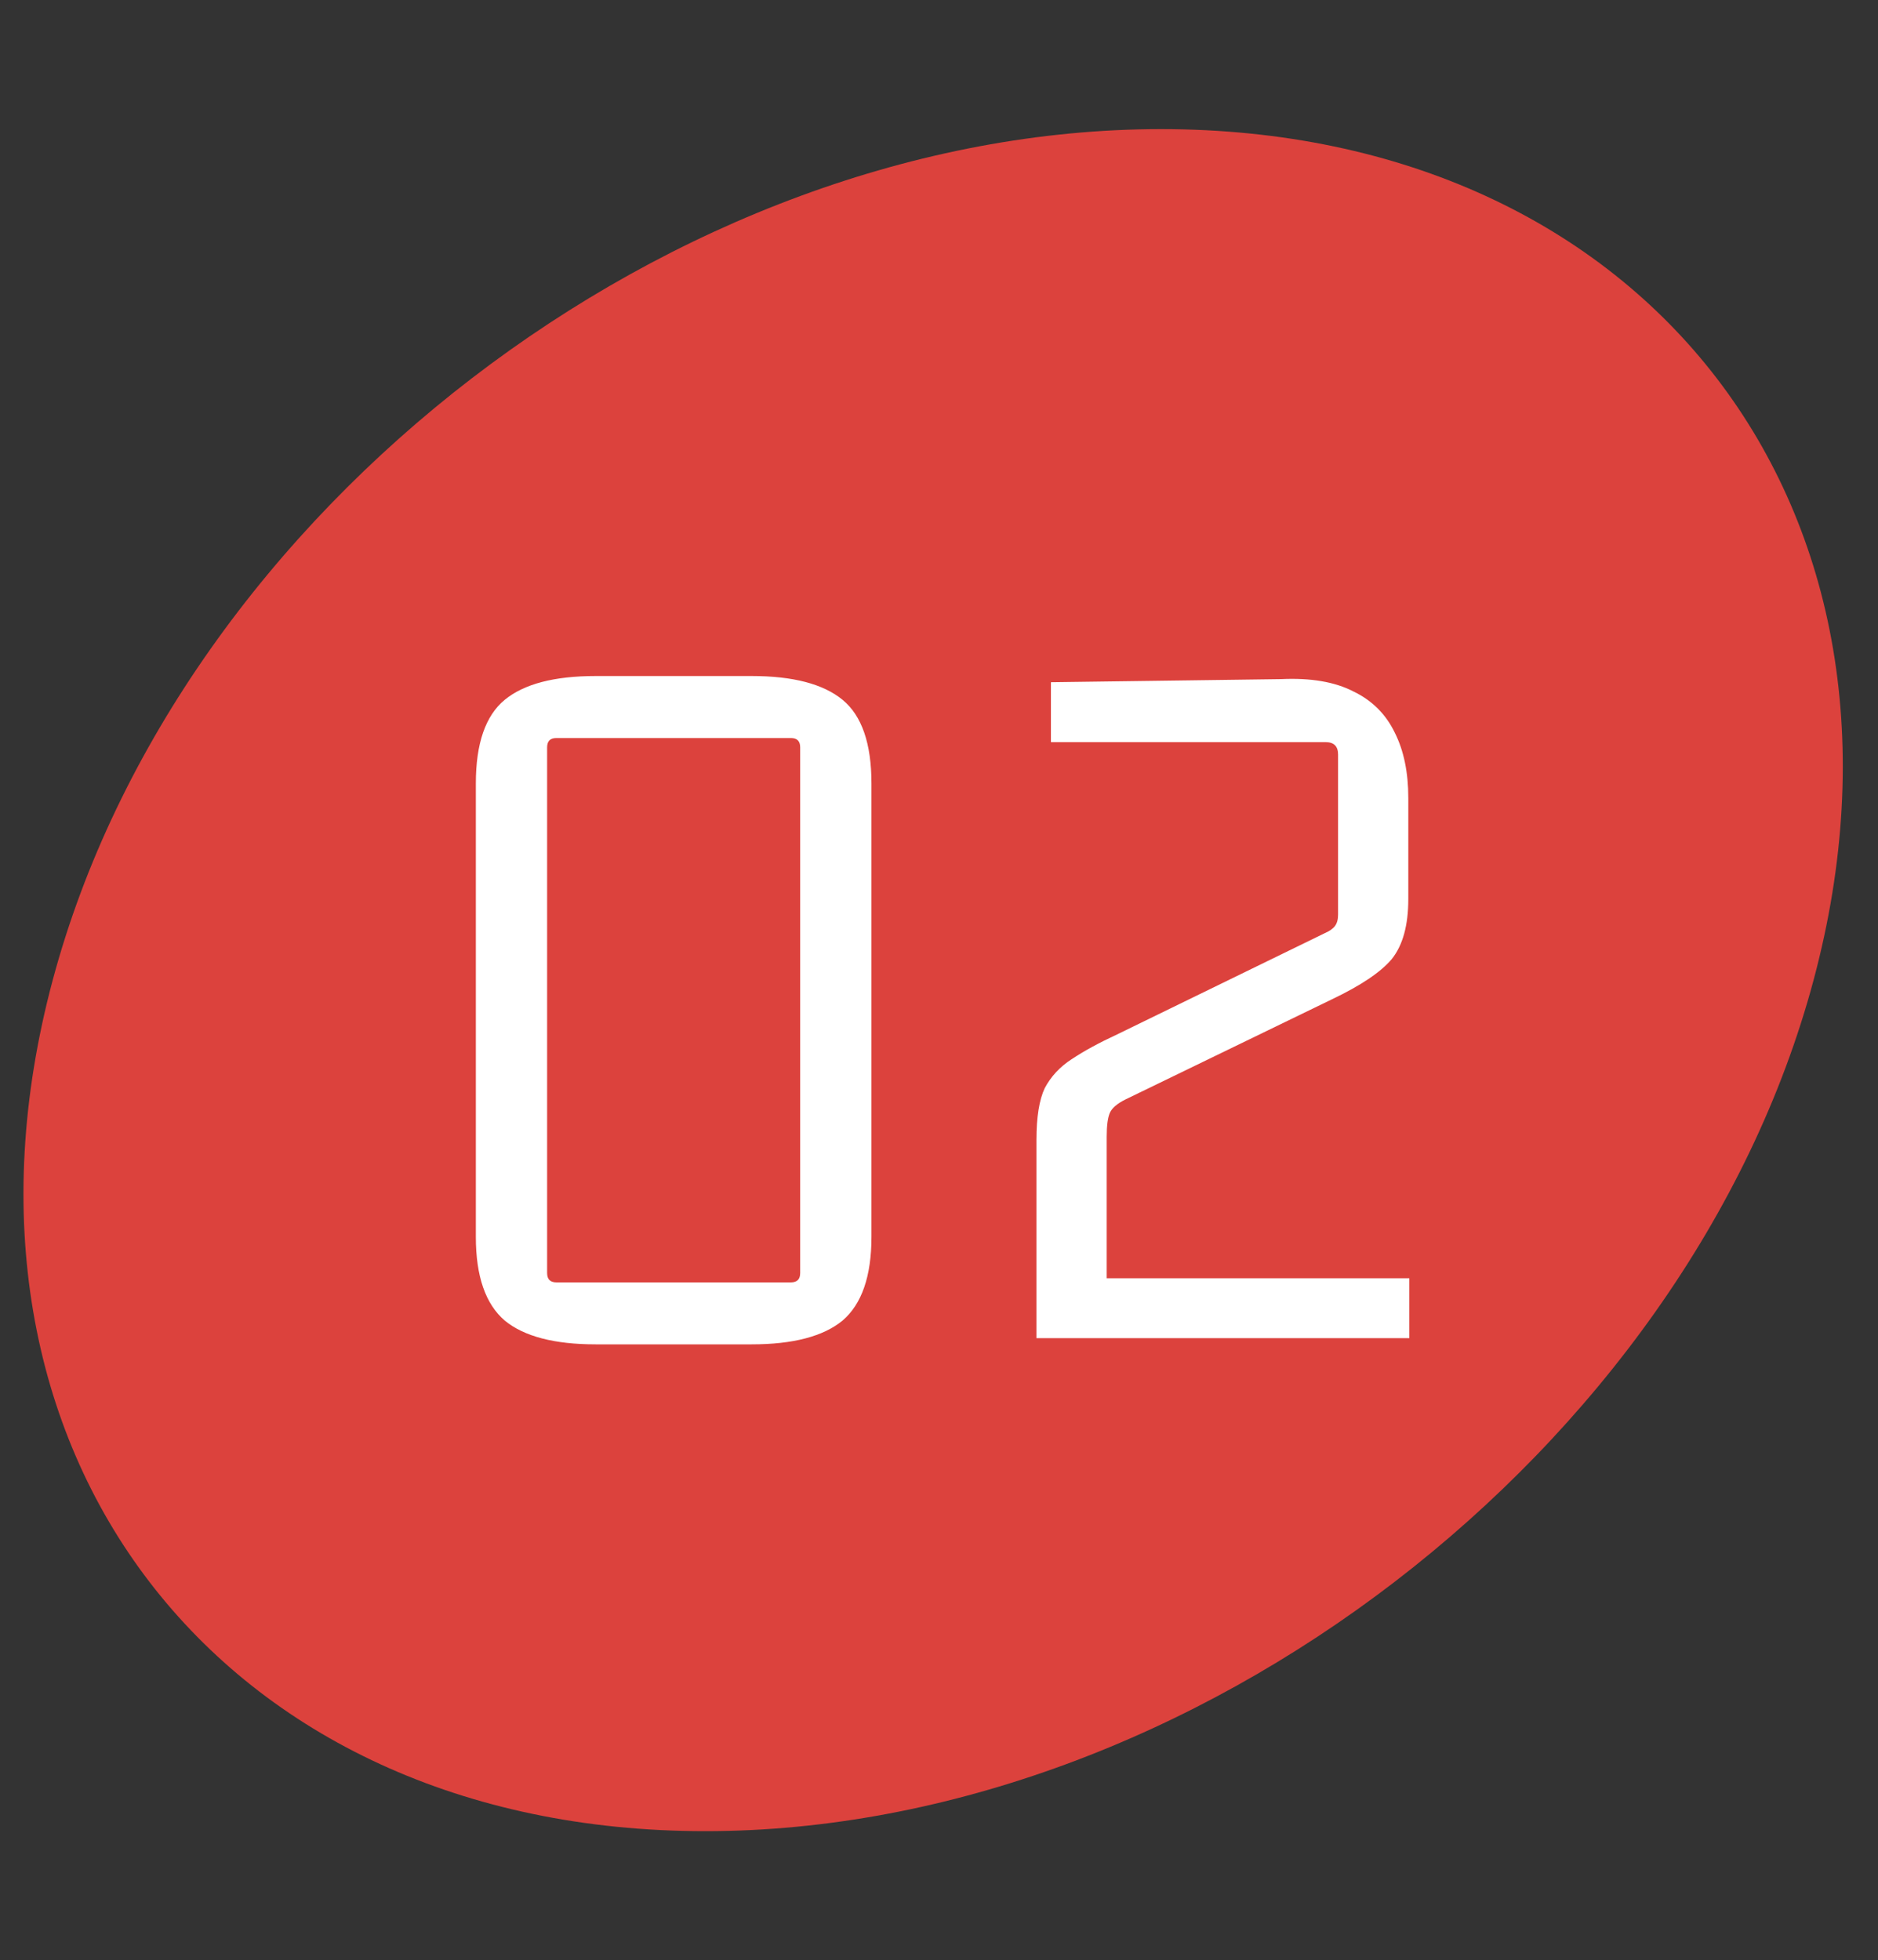 <svg width="160" height="167" viewBox="0 0 160 167" fill="none" xmlns="http://www.w3.org/2000/svg">
<rect x="0" y="0" width="160" height="167" fill="#333333" stroke="none"/>
<path d="M154.51 83.5C143.788 123.541 101.513 156 60.086 156C18.659 156 -6.232 123.541 4.49 83.5C15.212 43.459 57.487 11 98.914 11C140.341 11 165.232 43.459 154.51 83.5Z" fill="#DC423D"/>
<path d="M67.381 62.872H47.405C46.877 62.872 46.613 63.136 46.613 63.664V108.456C46.613 108.984 46.877 109.248 47.405 109.248H67.381C67.909 109.248 68.173 108.984 68.173 108.456V63.664C68.173 63.136 67.909 62.872 67.381 62.872ZM40.541 105.376V66.744C40.541 63.341 41.362 60.965 43.005 59.616C44.648 58.267 47.229 57.592 50.749 57.592H64.037C67.557 57.592 70.138 58.267 71.781 59.616C73.424 60.965 74.245 63.341 74.245 66.744V105.376C74.245 108.72 73.424 111.096 71.781 112.504C70.138 113.853 67.557 114.528 64.037 114.528H50.749C47.229 114.528 44.648 113.853 43.005 112.504C41.362 111.096 40.541 108.72 40.541 105.376ZM88.303 97.104C88.303 95.168 88.538 93.701 89.007 92.704C89.535 91.707 90.298 90.885 91.295 90.24C92.351 89.536 93.642 88.832 95.167 88.128L112.855 79.504C113.266 79.328 113.559 79.123 113.735 78.888C113.911 78.653 113.999 78.331 113.999 77.92V64.28C113.999 63.576 113.647 63.224 112.943 63.224H89.535V58.12L109.159 57.856C111.682 57.739 113.735 58.091 115.319 58.912C116.903 59.675 118.077 60.848 118.839 62.432C119.602 63.957 119.983 65.805 119.983 67.976V76.6C119.983 78.829 119.514 80.531 118.575 81.704C117.637 82.819 115.935 83.963 113.471 85.136L95.871 93.672C95.167 94.024 94.727 94.405 94.551 94.816C94.375 95.227 94.287 95.901 94.287 96.84V108.896H120.071V114H88.303V97.104Z" fill="white"/>
</svg>
